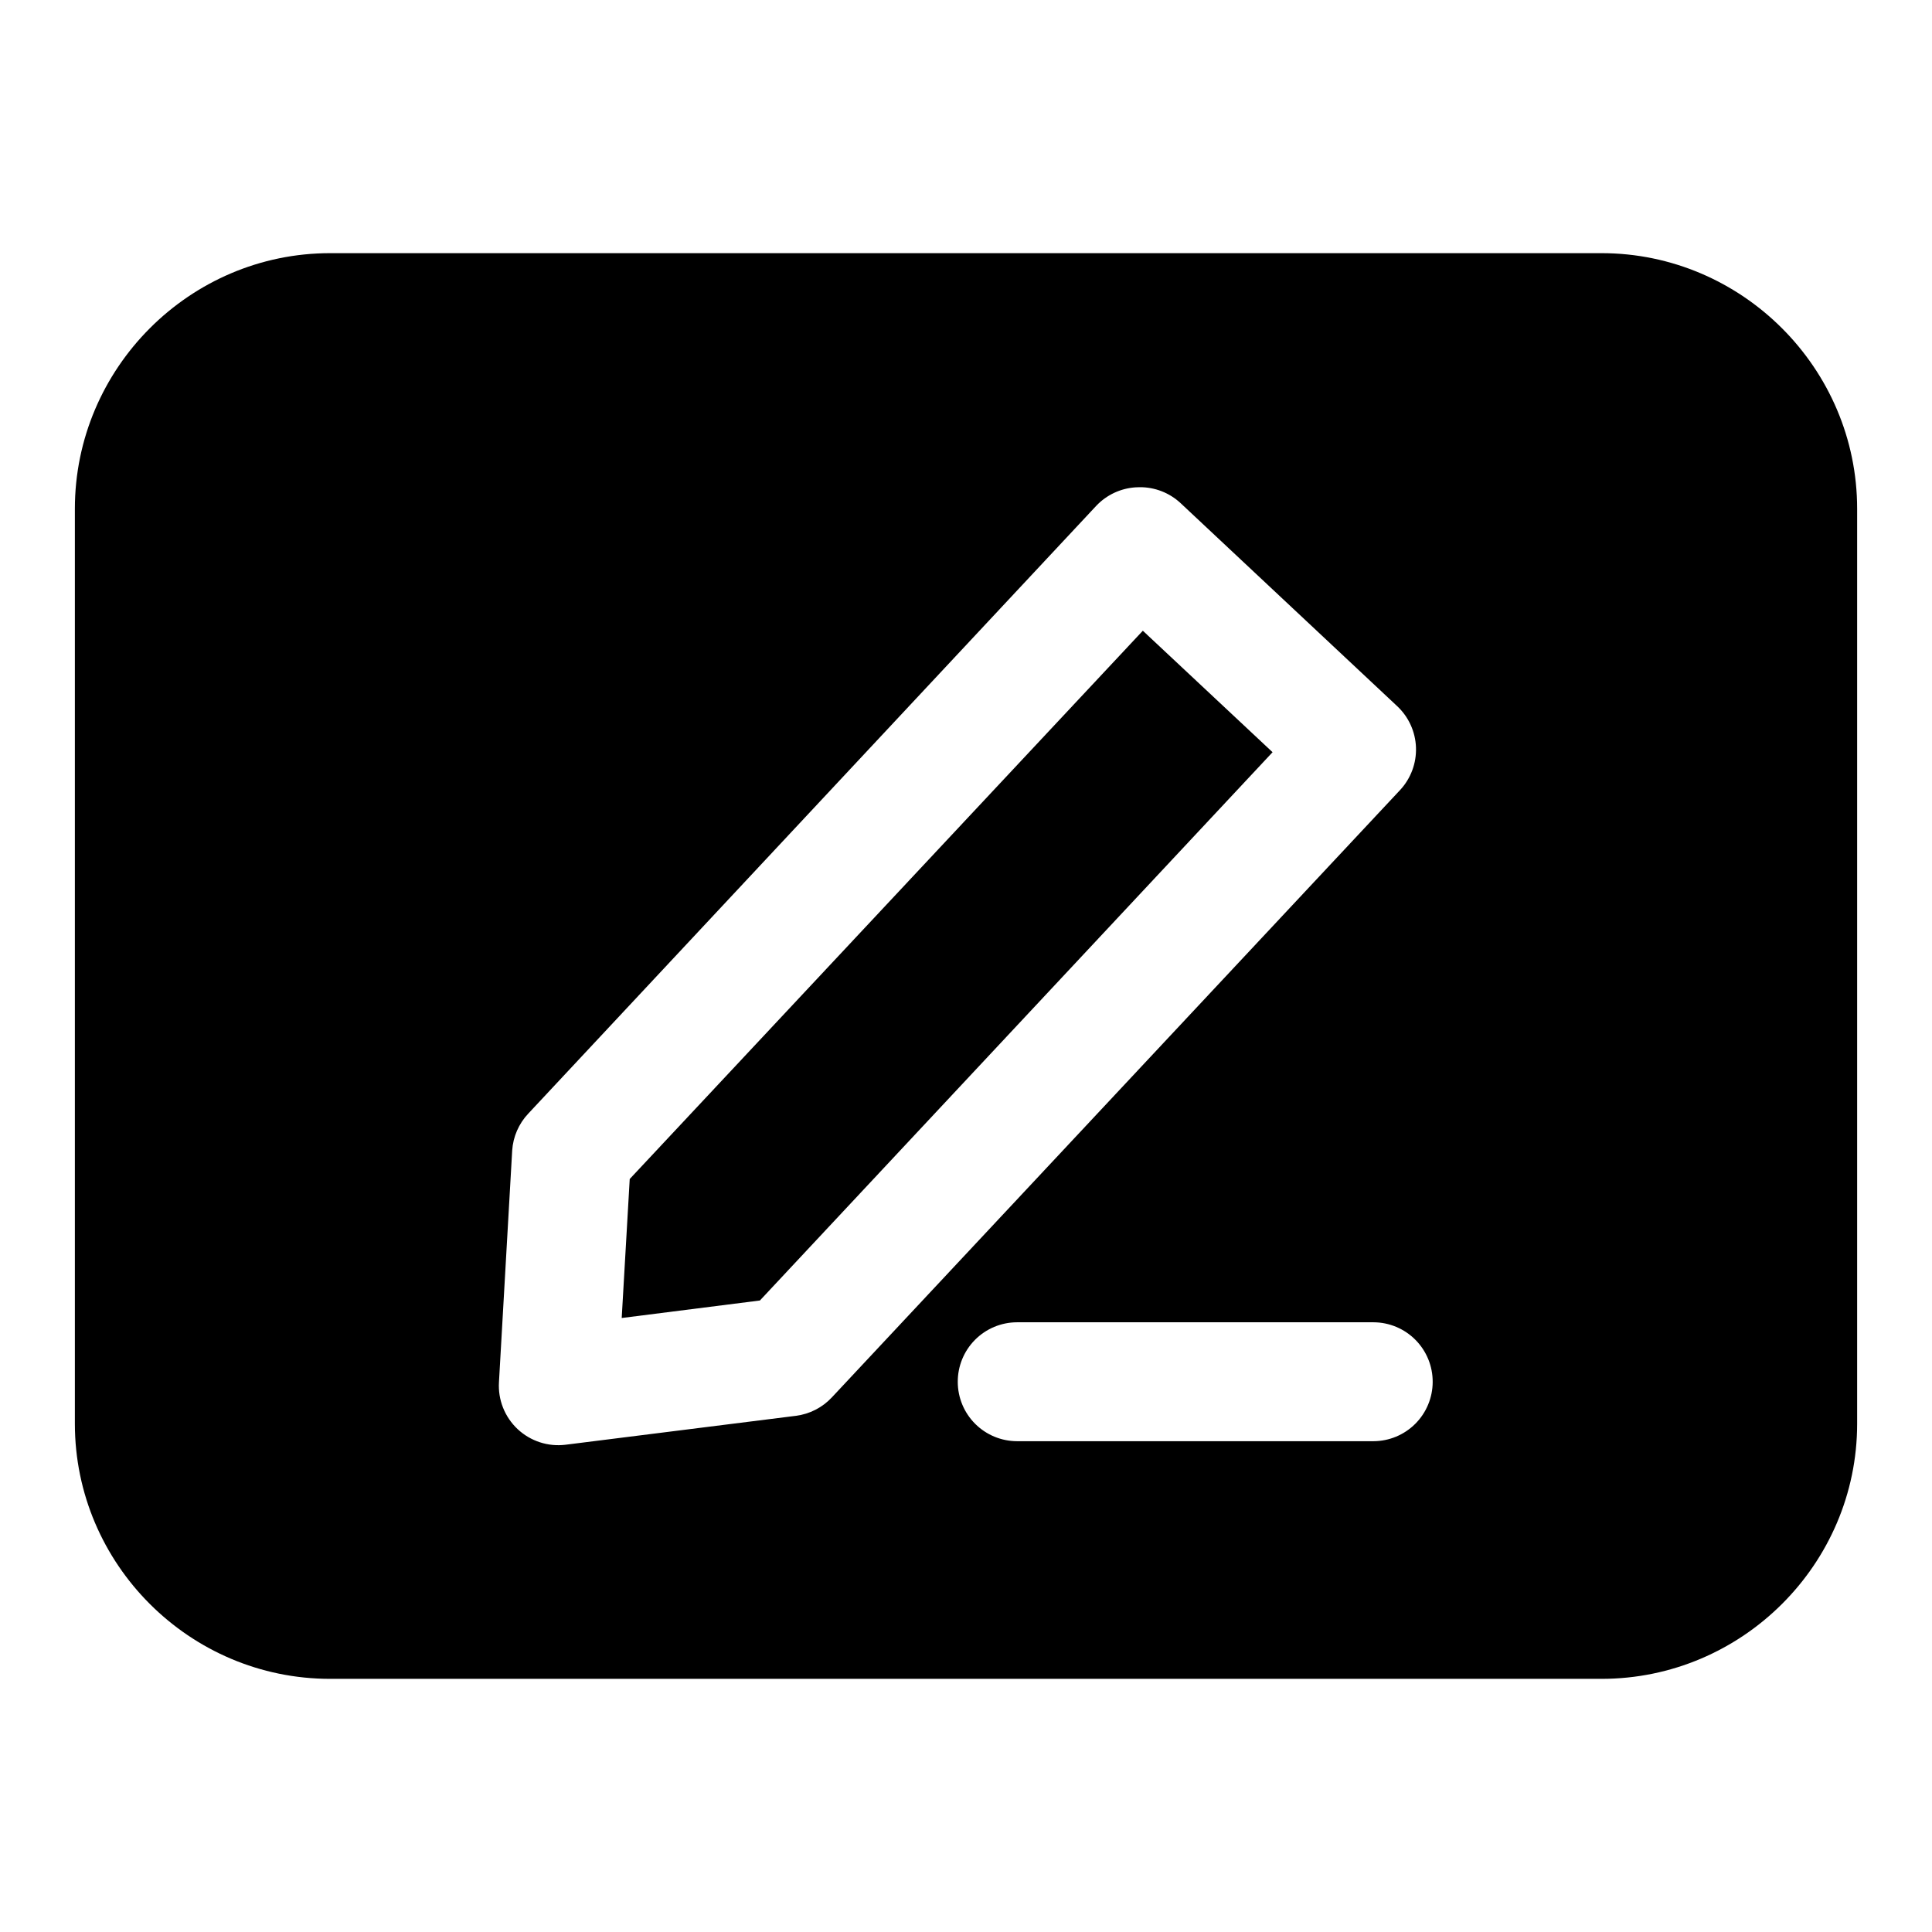 <?xml version="1.0" encoding="UTF-8"?>
<!-- Uploaded to: SVG Repo, www.svgrepo.com, Generator: SVG Repo Mixer Tools -->
<svg fill="#000000" width="800px" height="800px" version="1.1" viewBox="144 144 512 512" xmlns="http://www.w3.org/2000/svg">
 <path d="m231.49 211.09c-37.234 0-67.648 30.508-67.648 67.742v242.46c0 37.234 30.418 67.621 67.648 67.621h336.93c37.234 0 67.742-30.387 67.742-67.621v-242.46c0-37.234-30.508-67.742-67.742-67.742zm214.51 62.023c4.023-0.035 7.91 1.473 10.855 4.211l57.41 53.812c3.043 2.844 4.832 6.777 4.984 10.938 0.148 4.16-1.355 8.211-4.184 11.266l-150.61 160.98c-2.508 2.691-5.883 4.422-9.535 4.887l-61.008 7.66c-4.652 0.586-9.324-0.934-12.746-4.144-3.418-3.211-5.227-7.781-4.934-12.461l3.504-61.379c0.242-3.656 1.754-7.113 4.273-9.777l150.52-161.07c2.742-2.894 6.477-4.641 10.453-4.887 0.34-0.023 0.68-0.035 1.016-0.031zm0.863 38.035-135.98 145.3-2.125 36.836 36.625-4.641 135.86-145.3zm-33.367 183.27h94.496c4.184 0.016 8.184 1.695 11.125 4.664 2.945 2.973 4.582 6.988 4.559 11.172-0.016 4.152-1.676 8.133-4.613 11.07s-6.914 4.594-11.07 4.609h-94.496c-4.152-0.016-8.133-1.672-11.07-4.609s-4.594-6.918-4.609-11.07c-0.027-4.184 1.613-8.199 4.555-11.172 2.941-2.969 6.945-4.648 11.125-4.664z"/>
</svg>